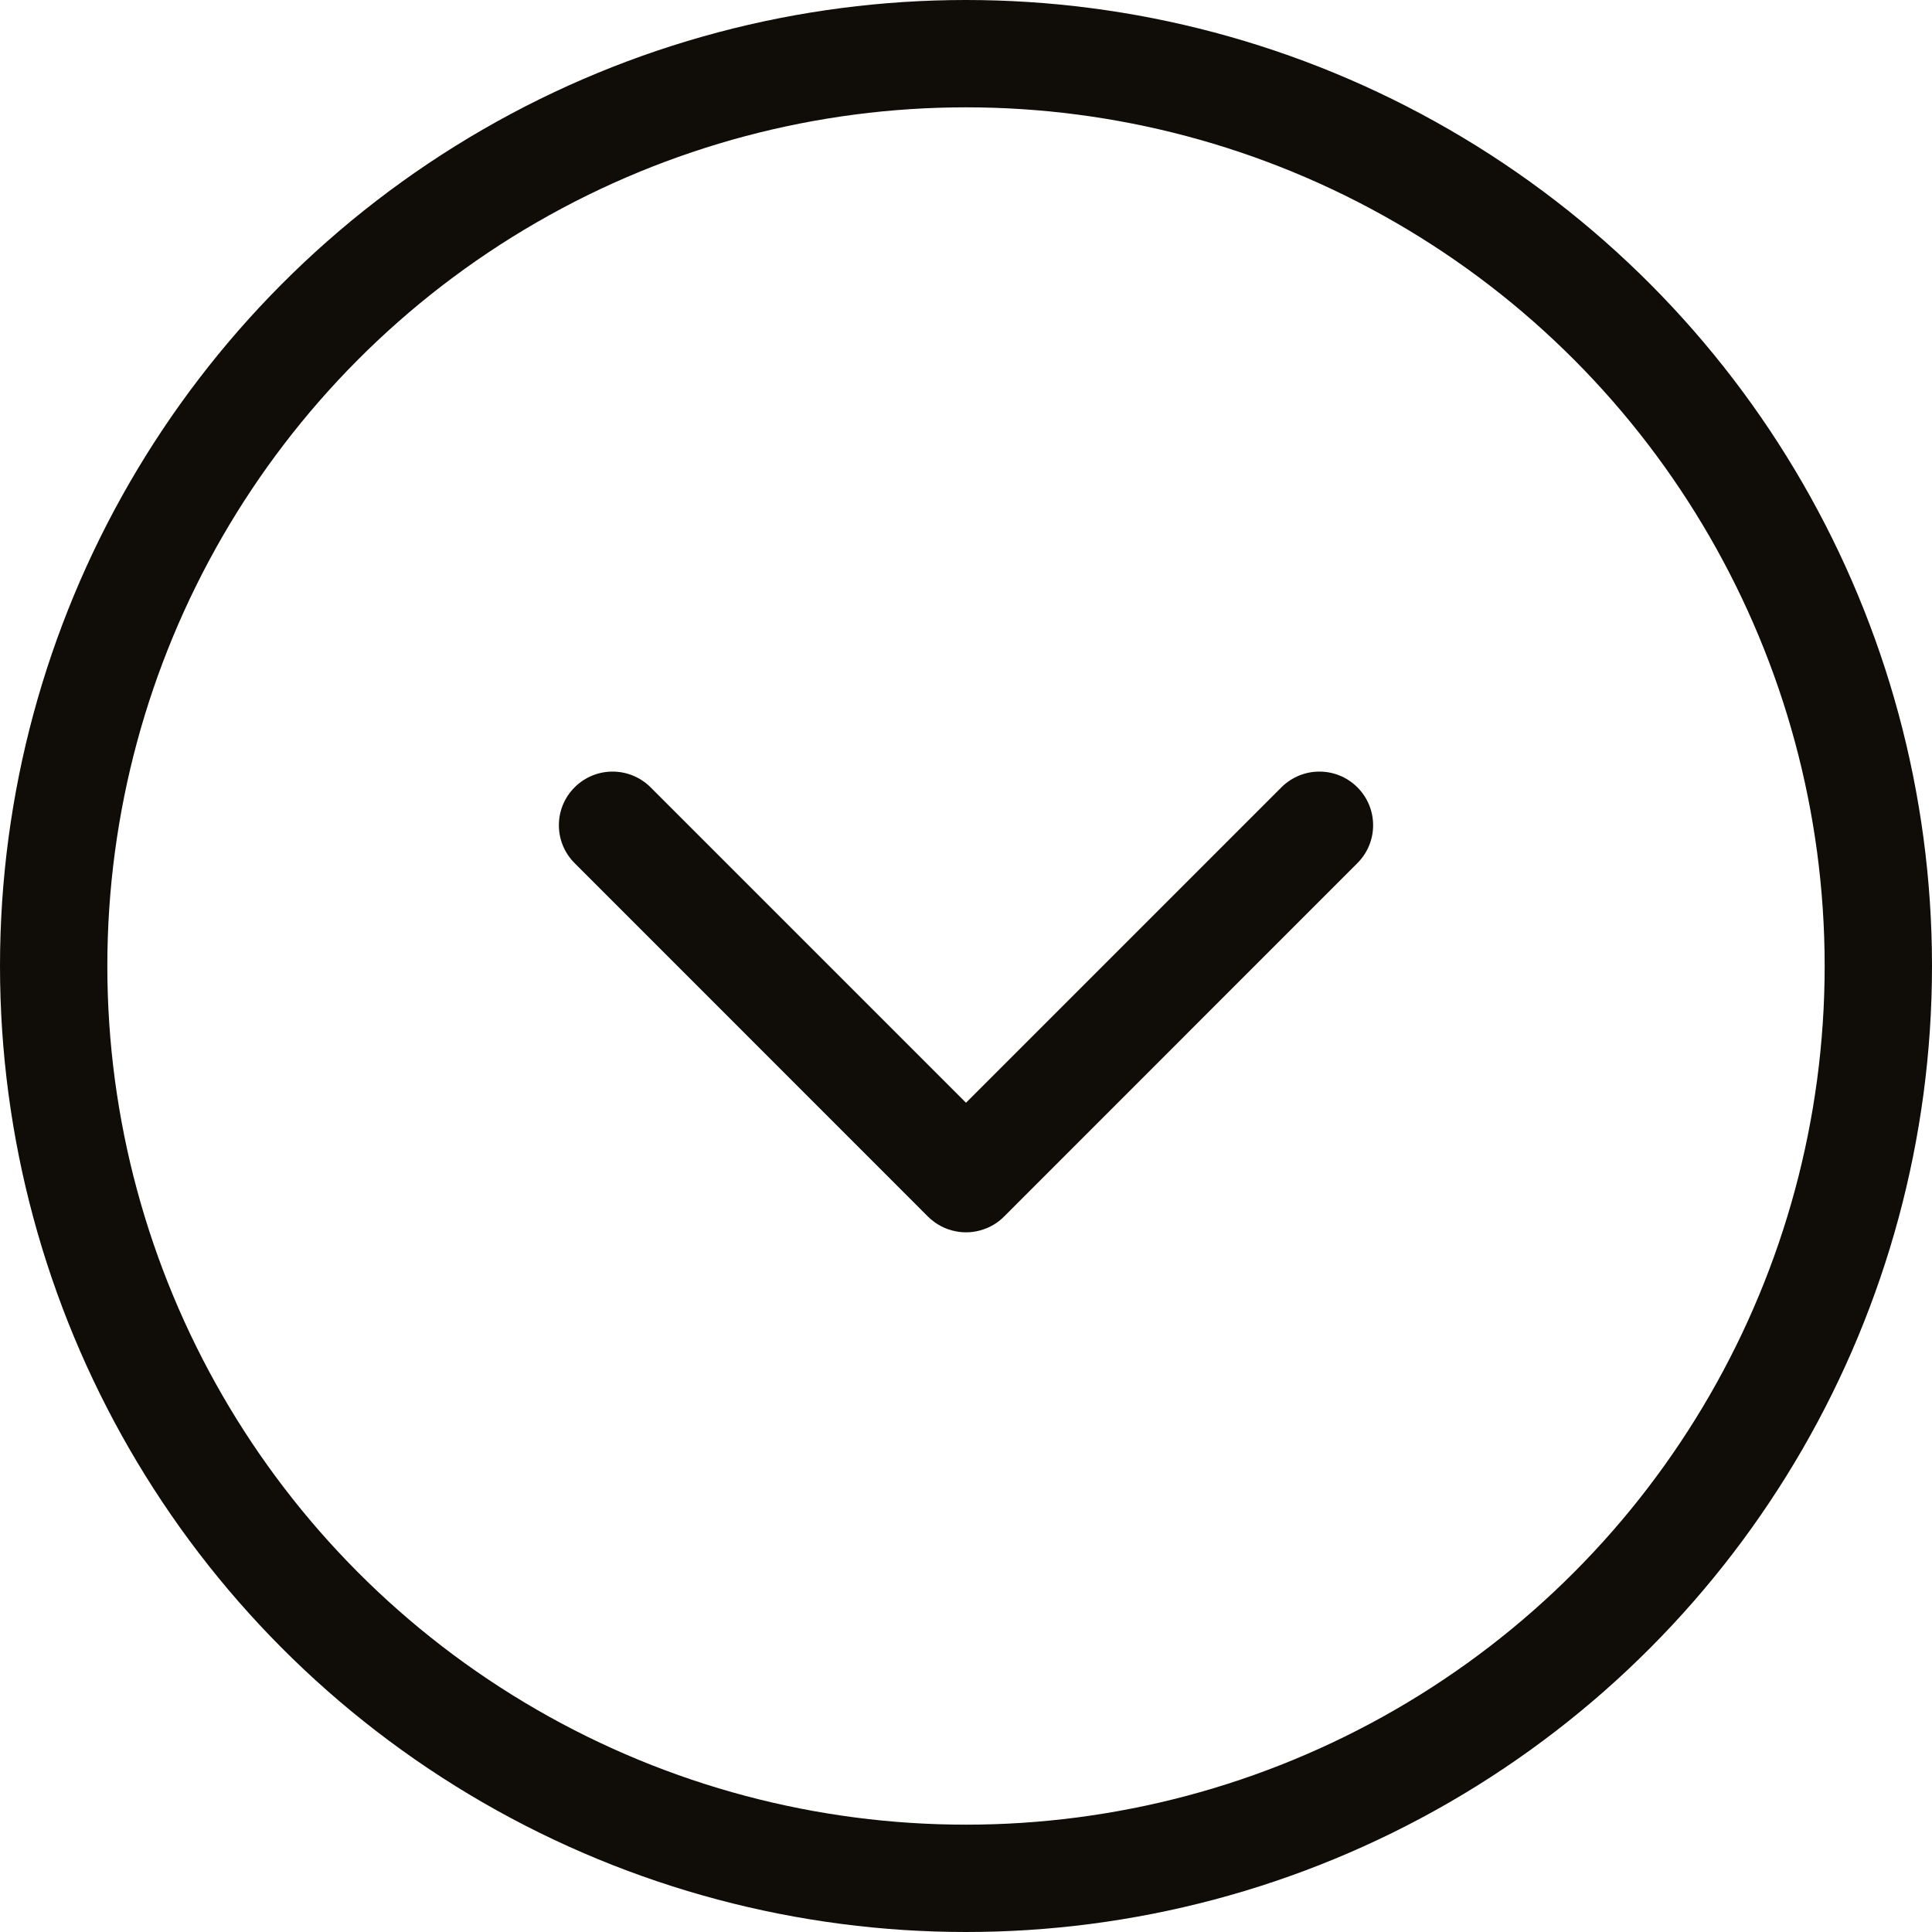 <svg width="18" height="18" viewBox="0 0 18 18" fill="none" xmlns="http://www.w3.org/2000/svg">
<circle cx="9" cy="9" r="8.5" stroke="#100C08"/>
<path fill-rule="evenodd" clip-rule="evenodd" d="M6.061 7.335C5.865 7.14 5.549 7.14 5.354 7.335C5.158 7.53 5.158 7.847 5.354 8.042L8.644 11.333C8.645 11.334 8.646 11.334 8.646 11.335C8.72 11.408 8.81 11.454 8.905 11.472C8.99 11.489 9.079 11.483 9.162 11.454C9.232 11.431 9.298 11.391 9.354 11.335C9.354 11.334 9.355 11.334 9.356 11.333L12.646 8.042C12.842 7.847 12.842 7.53 12.646 7.335C12.451 7.14 12.135 7.14 11.939 7.335L9 10.274L6.061 7.335Z" fill="#100C08"/>
</svg>

